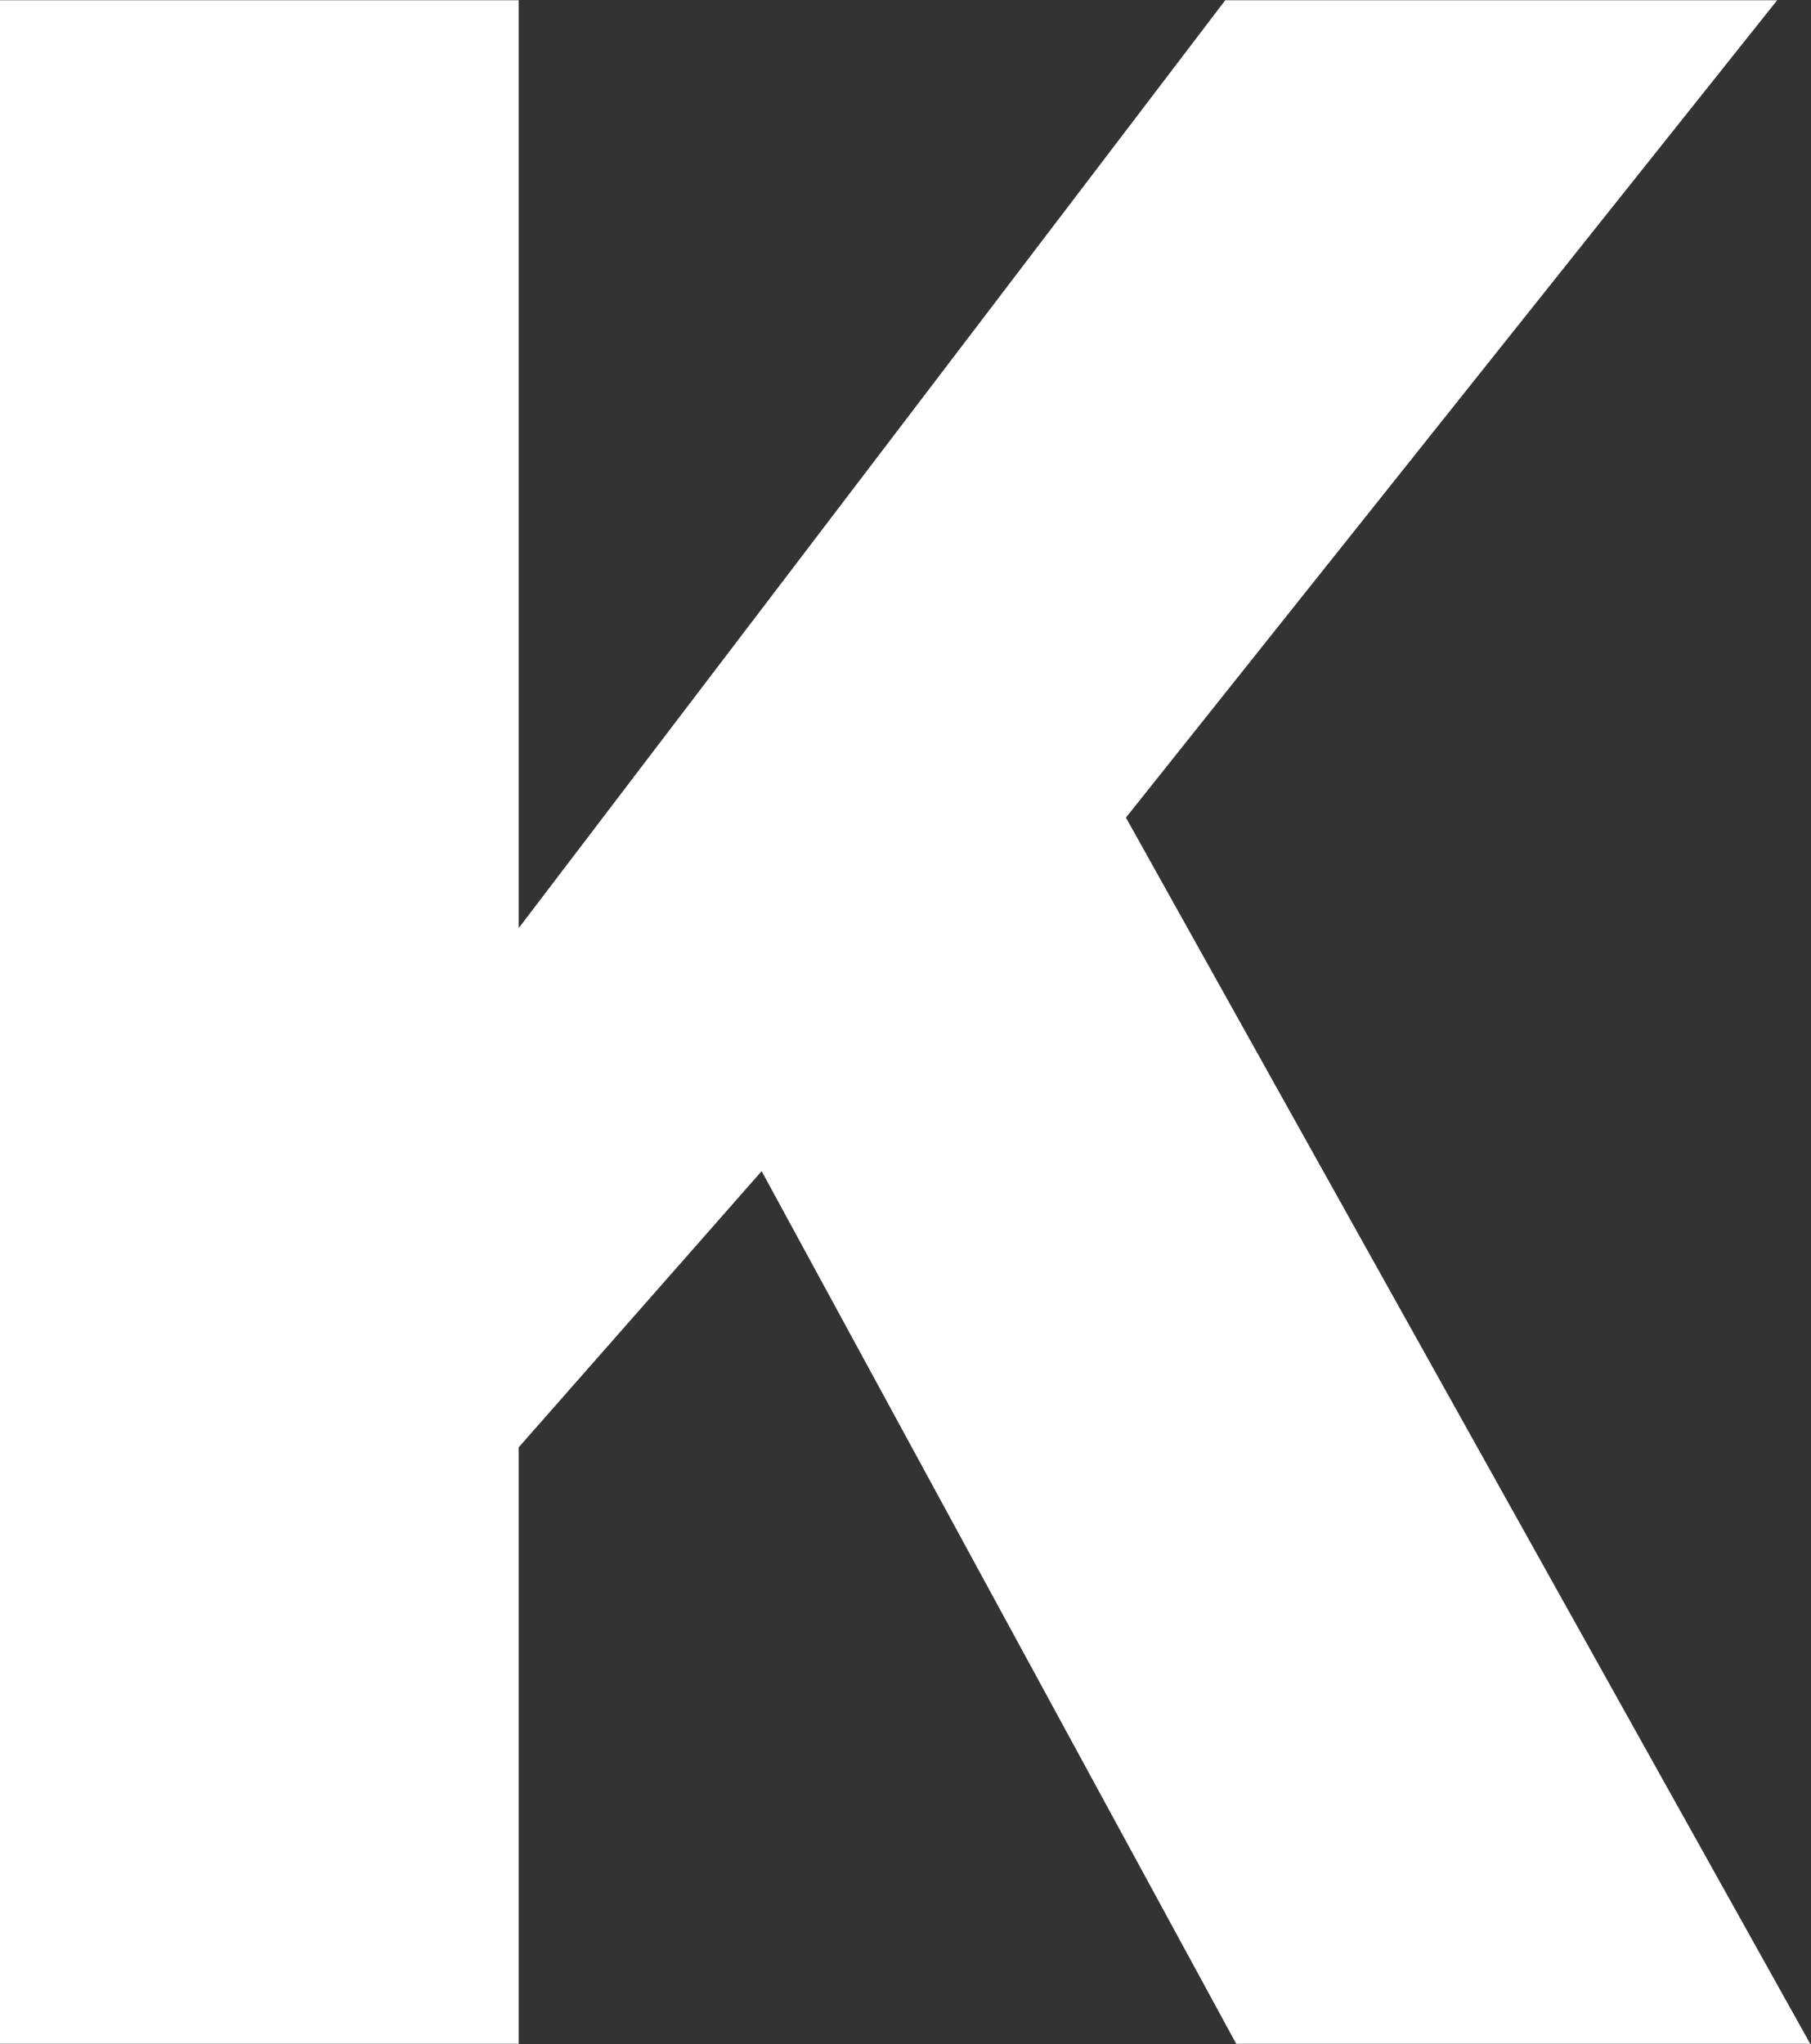 <svg version="1.2" xmlns="http://www.w3.org/2000/svg" viewBox="0 0 1386 1564" width="1386" height="1564">
	<rect x="0" y="0" width="1386" height="1564" fill="#333333" stroke="none"/>
	<title>Knaus_Tabbert_Logo-svg</title>
	<style>
		.s0 { fill: #ffffff } 
	</style>
	<g id="Layer">
		<path id="Layer" class="s0" d="m1385.4 1563.8l-523.7-938.2 498.4-625.4h-422.4l-540.7 709.9v-709.9h-397v1563.6h397v-456.4l185.9-211.3 363.2 667.7h439.3z"/>
	</g>
</svg>